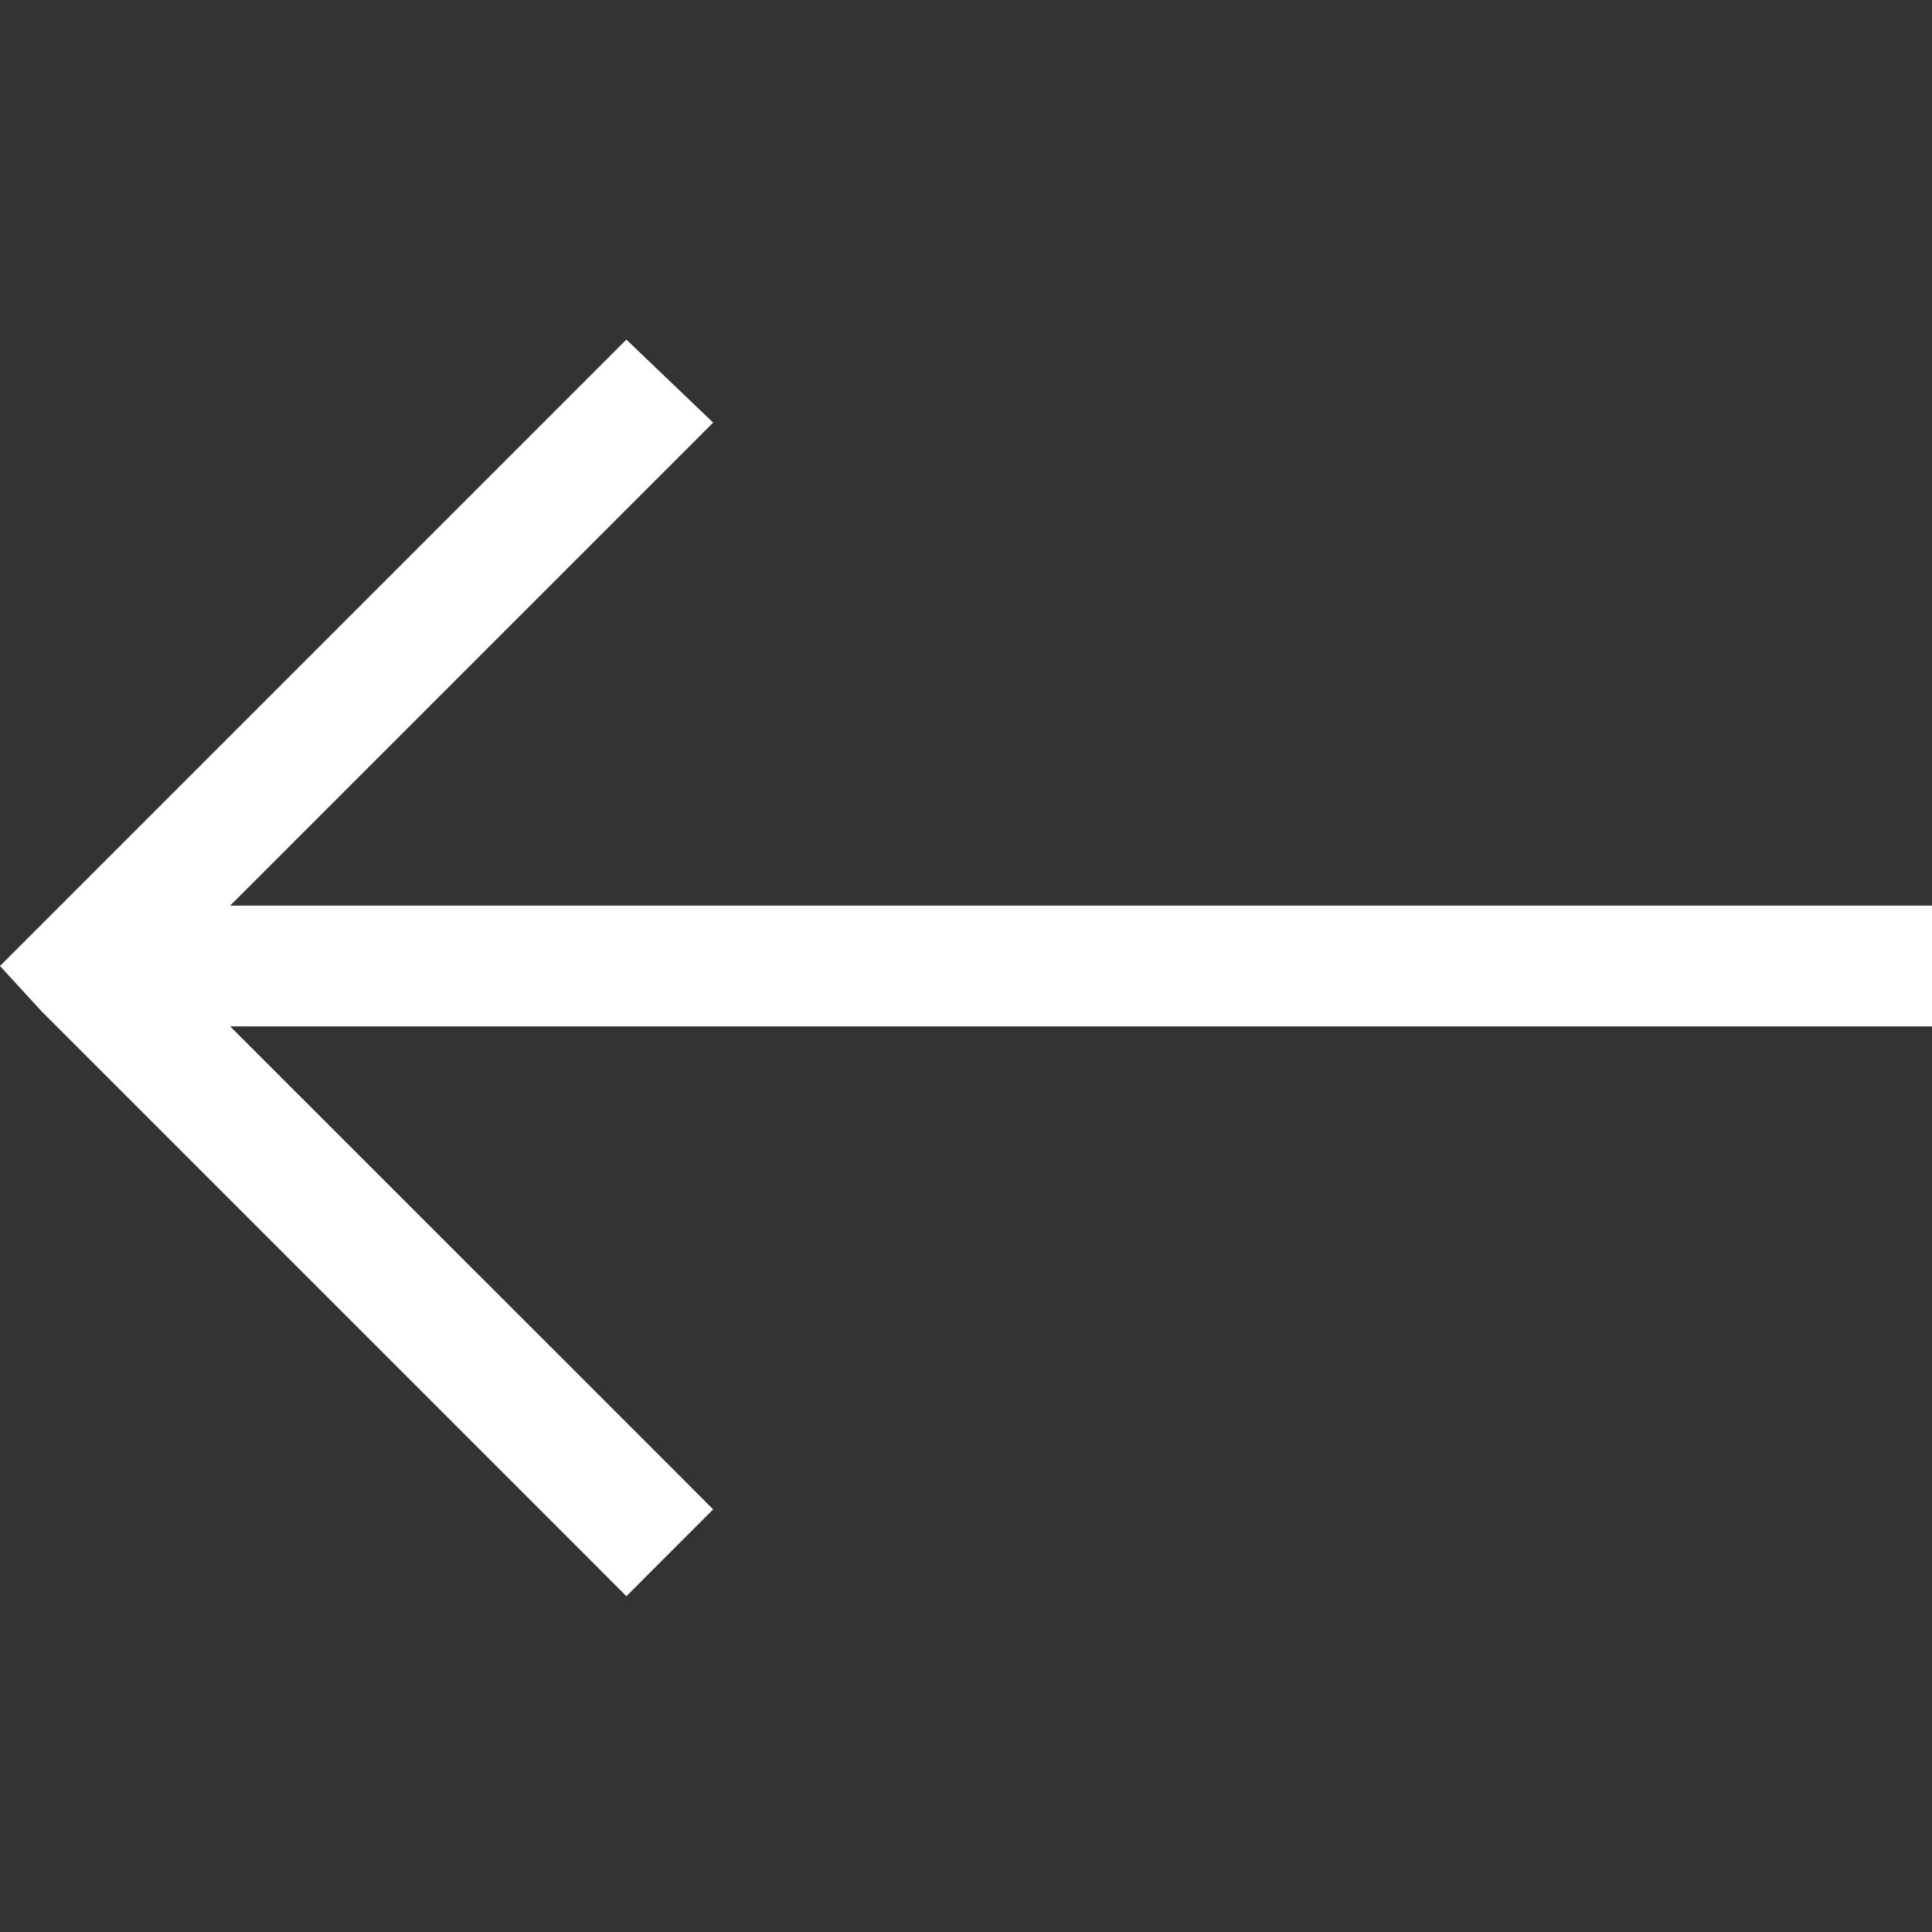 <svg width="32" height="32" viewBox="0 0 32 32" fill="none" xmlns="http://www.w3.org/2000/svg">
<rect x="0" y="0" width="32" height="32" fill="#333333" stroke="none"/>
<path d="M0.688 15.312L9.688 6.312L10.375 5.625L11.812 7L11.062 7.75L3.812 15H31H32V17H31H3.812L11.125 24.312L11.812 25L10.375 26.438L9.688 25.75L0.688 16.75L0 16L0.688 15.312Z" fill="white"/>
</svg>
